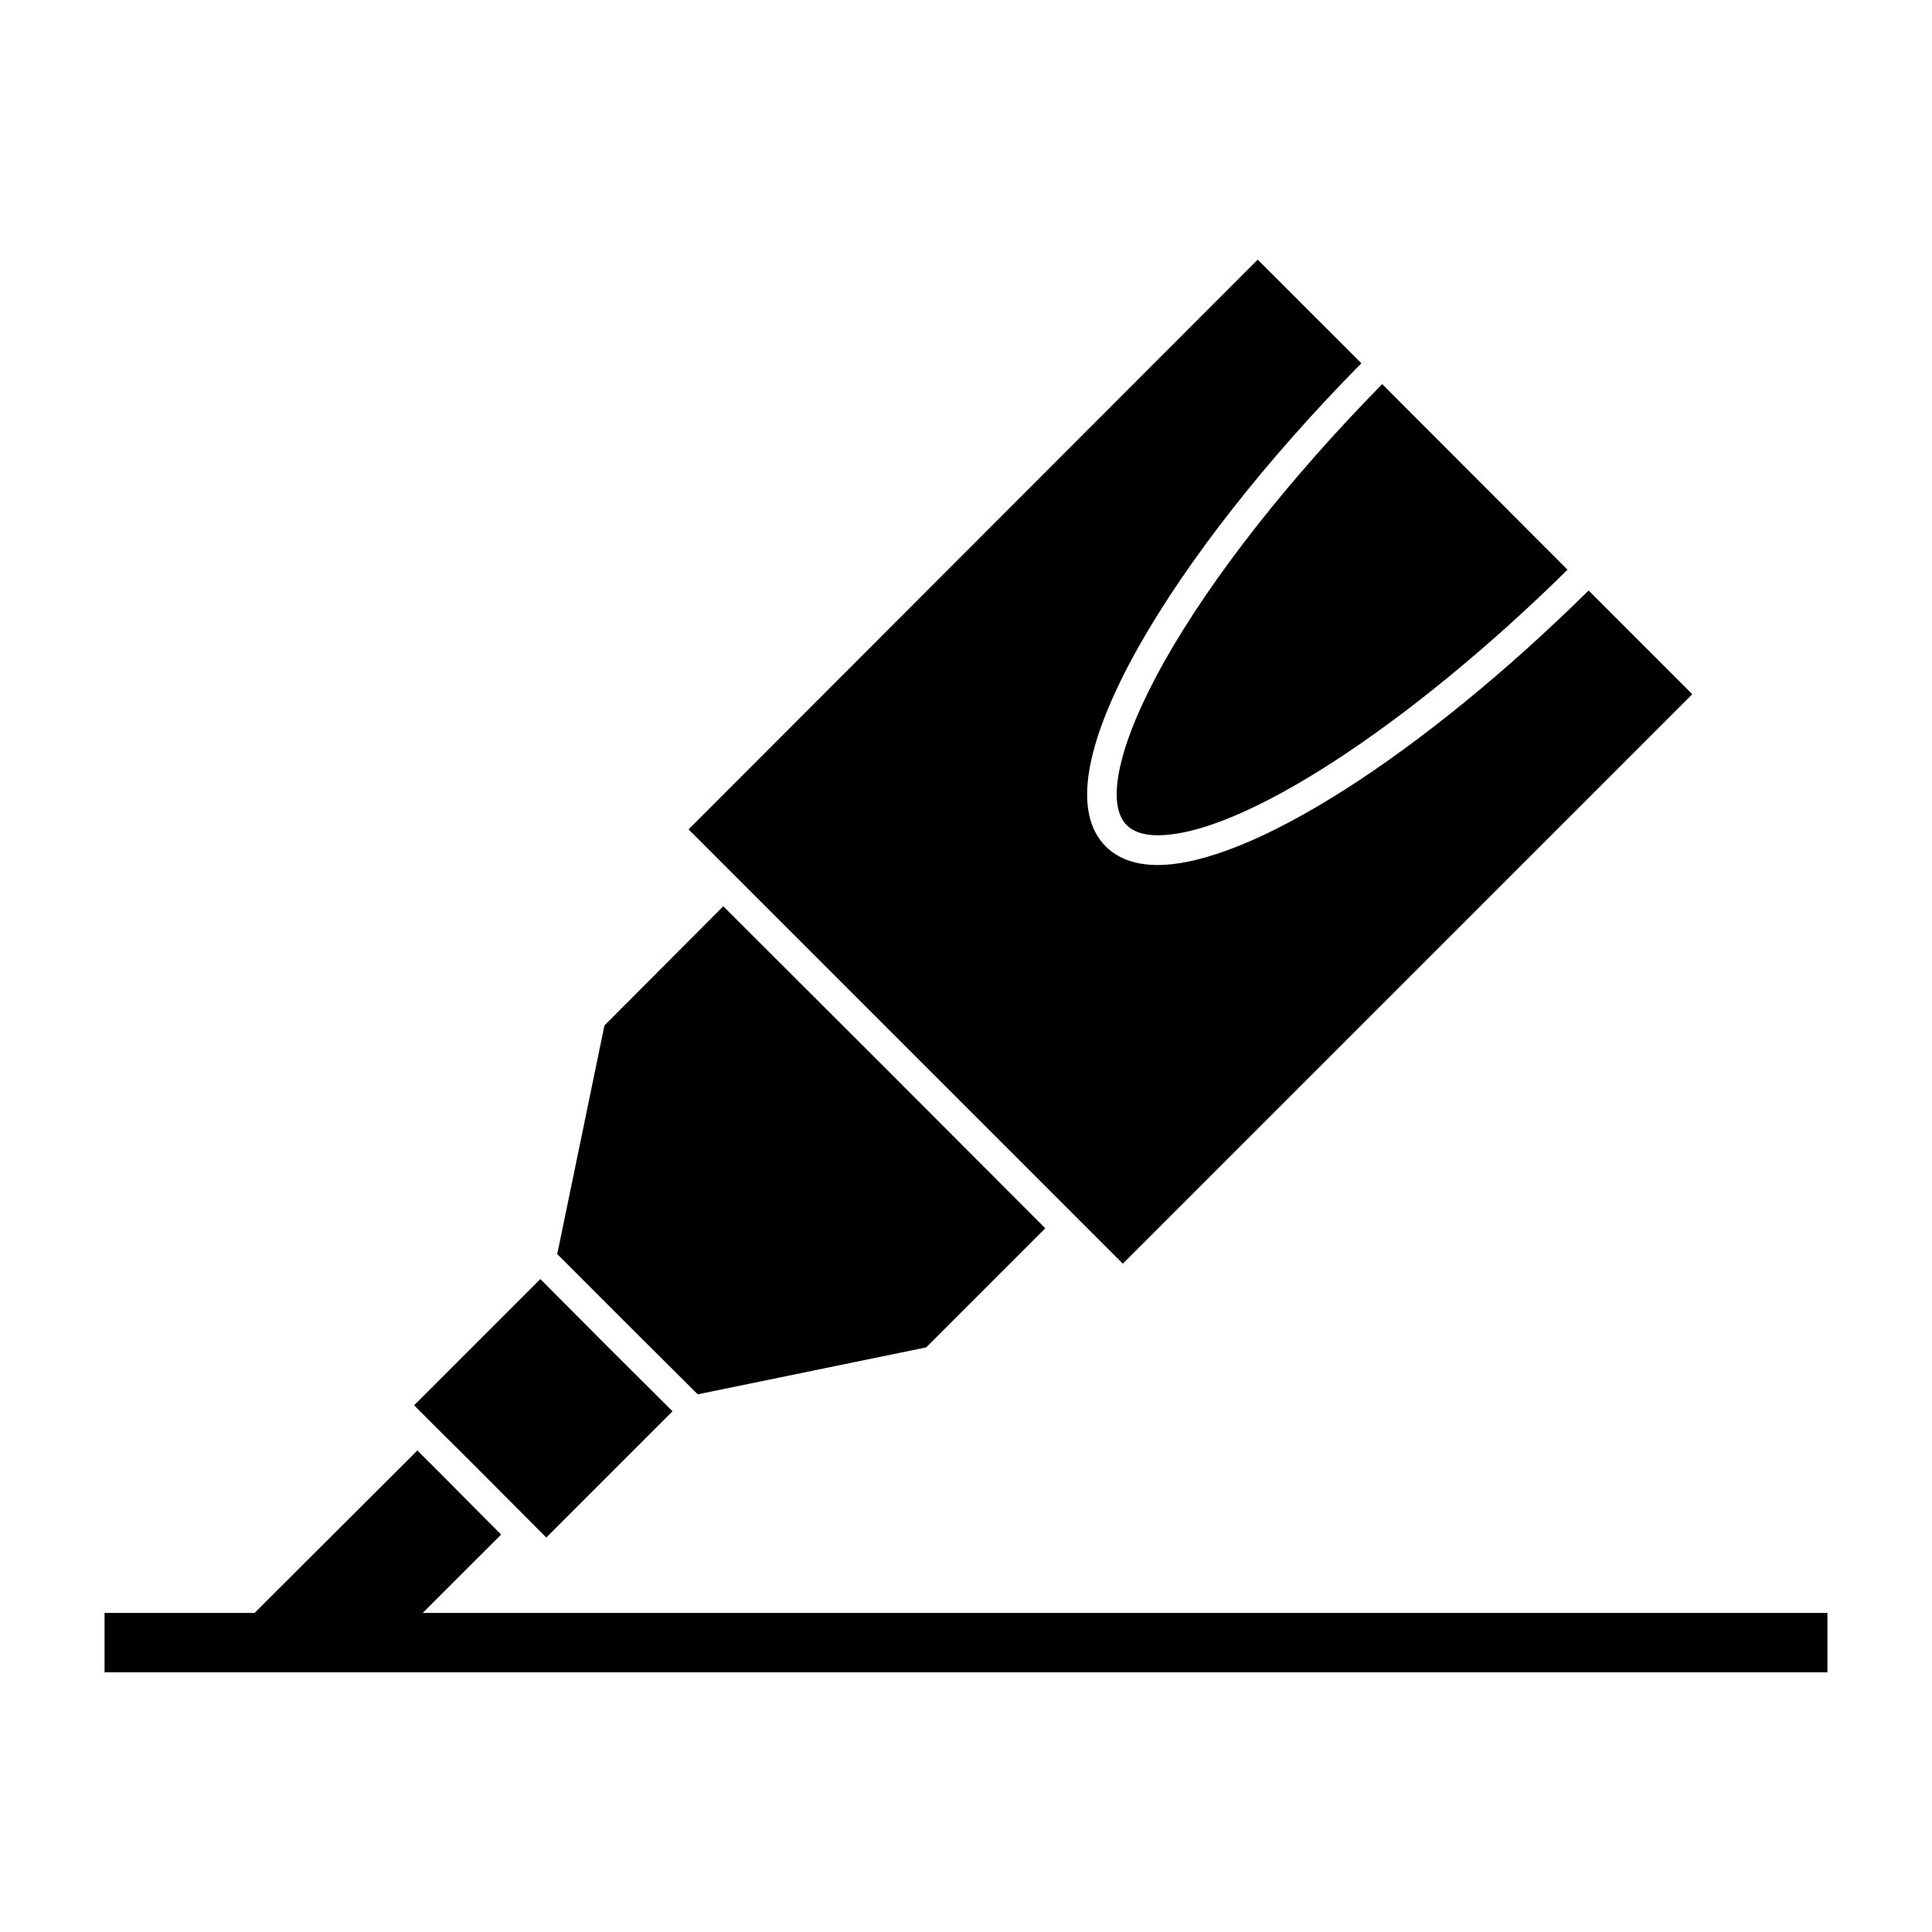 <?xml version="1.0" encoding="UTF-8"?>
<!-- Uploaded to: SVG Repo, www.svgrepo.com, Generator: SVG Repo Mixer Tools -->
<svg fill="#000000" width="800px" height="800px" version="1.1" viewBox="144 144 512 512" xmlns="http://www.w3.org/2000/svg">
 <g>
  <path d="m257.36 520.05 12.438 12.359 18.973 19.051 33.457-33.457-17.555-17.484-17.477-17.555-33.457 33.457 3.543 3.551c-0.004 0 0.078 0 0.078 0.078z"/>
  <path d="m328.91 513.51 60.535-12.438 31.566-31.566-42.742-42.816-42.59-42.516-31.488 31.566-12.516 60.605 18.578 18.594z"/>
  <path d="m442.59 362.68c1.73 1.738 4.488 2.676 8.188 2.676 22.121 0 66.434-28.812 108.63-70.367l-49.121-49.199c-24.641 25.105-45.098 51.09-57.781 73.602-11.965 21.336-15.664 37.535-9.918 43.289z"/>
  <path d="m441.56 478.88 150.91-150.91-27.473-27.473c-44.242 43.609-89.82 72.738-114.22 72.738-5.824 0-10.469-1.645-13.777-4.953-8.738-8.824-5.746-27.016 8.66-52.75 13.066-23.137 33.938-49.75 59.117-75.266l-27.473-27.457-150.83 150.98z"/>
  <path d="m256.02 571.44 20.781-20.766-16.375-16.469-5.824-5.809-43.137 43.043h-39.754v15.746h456.58v-15.746z"/>
 </g>
</svg>